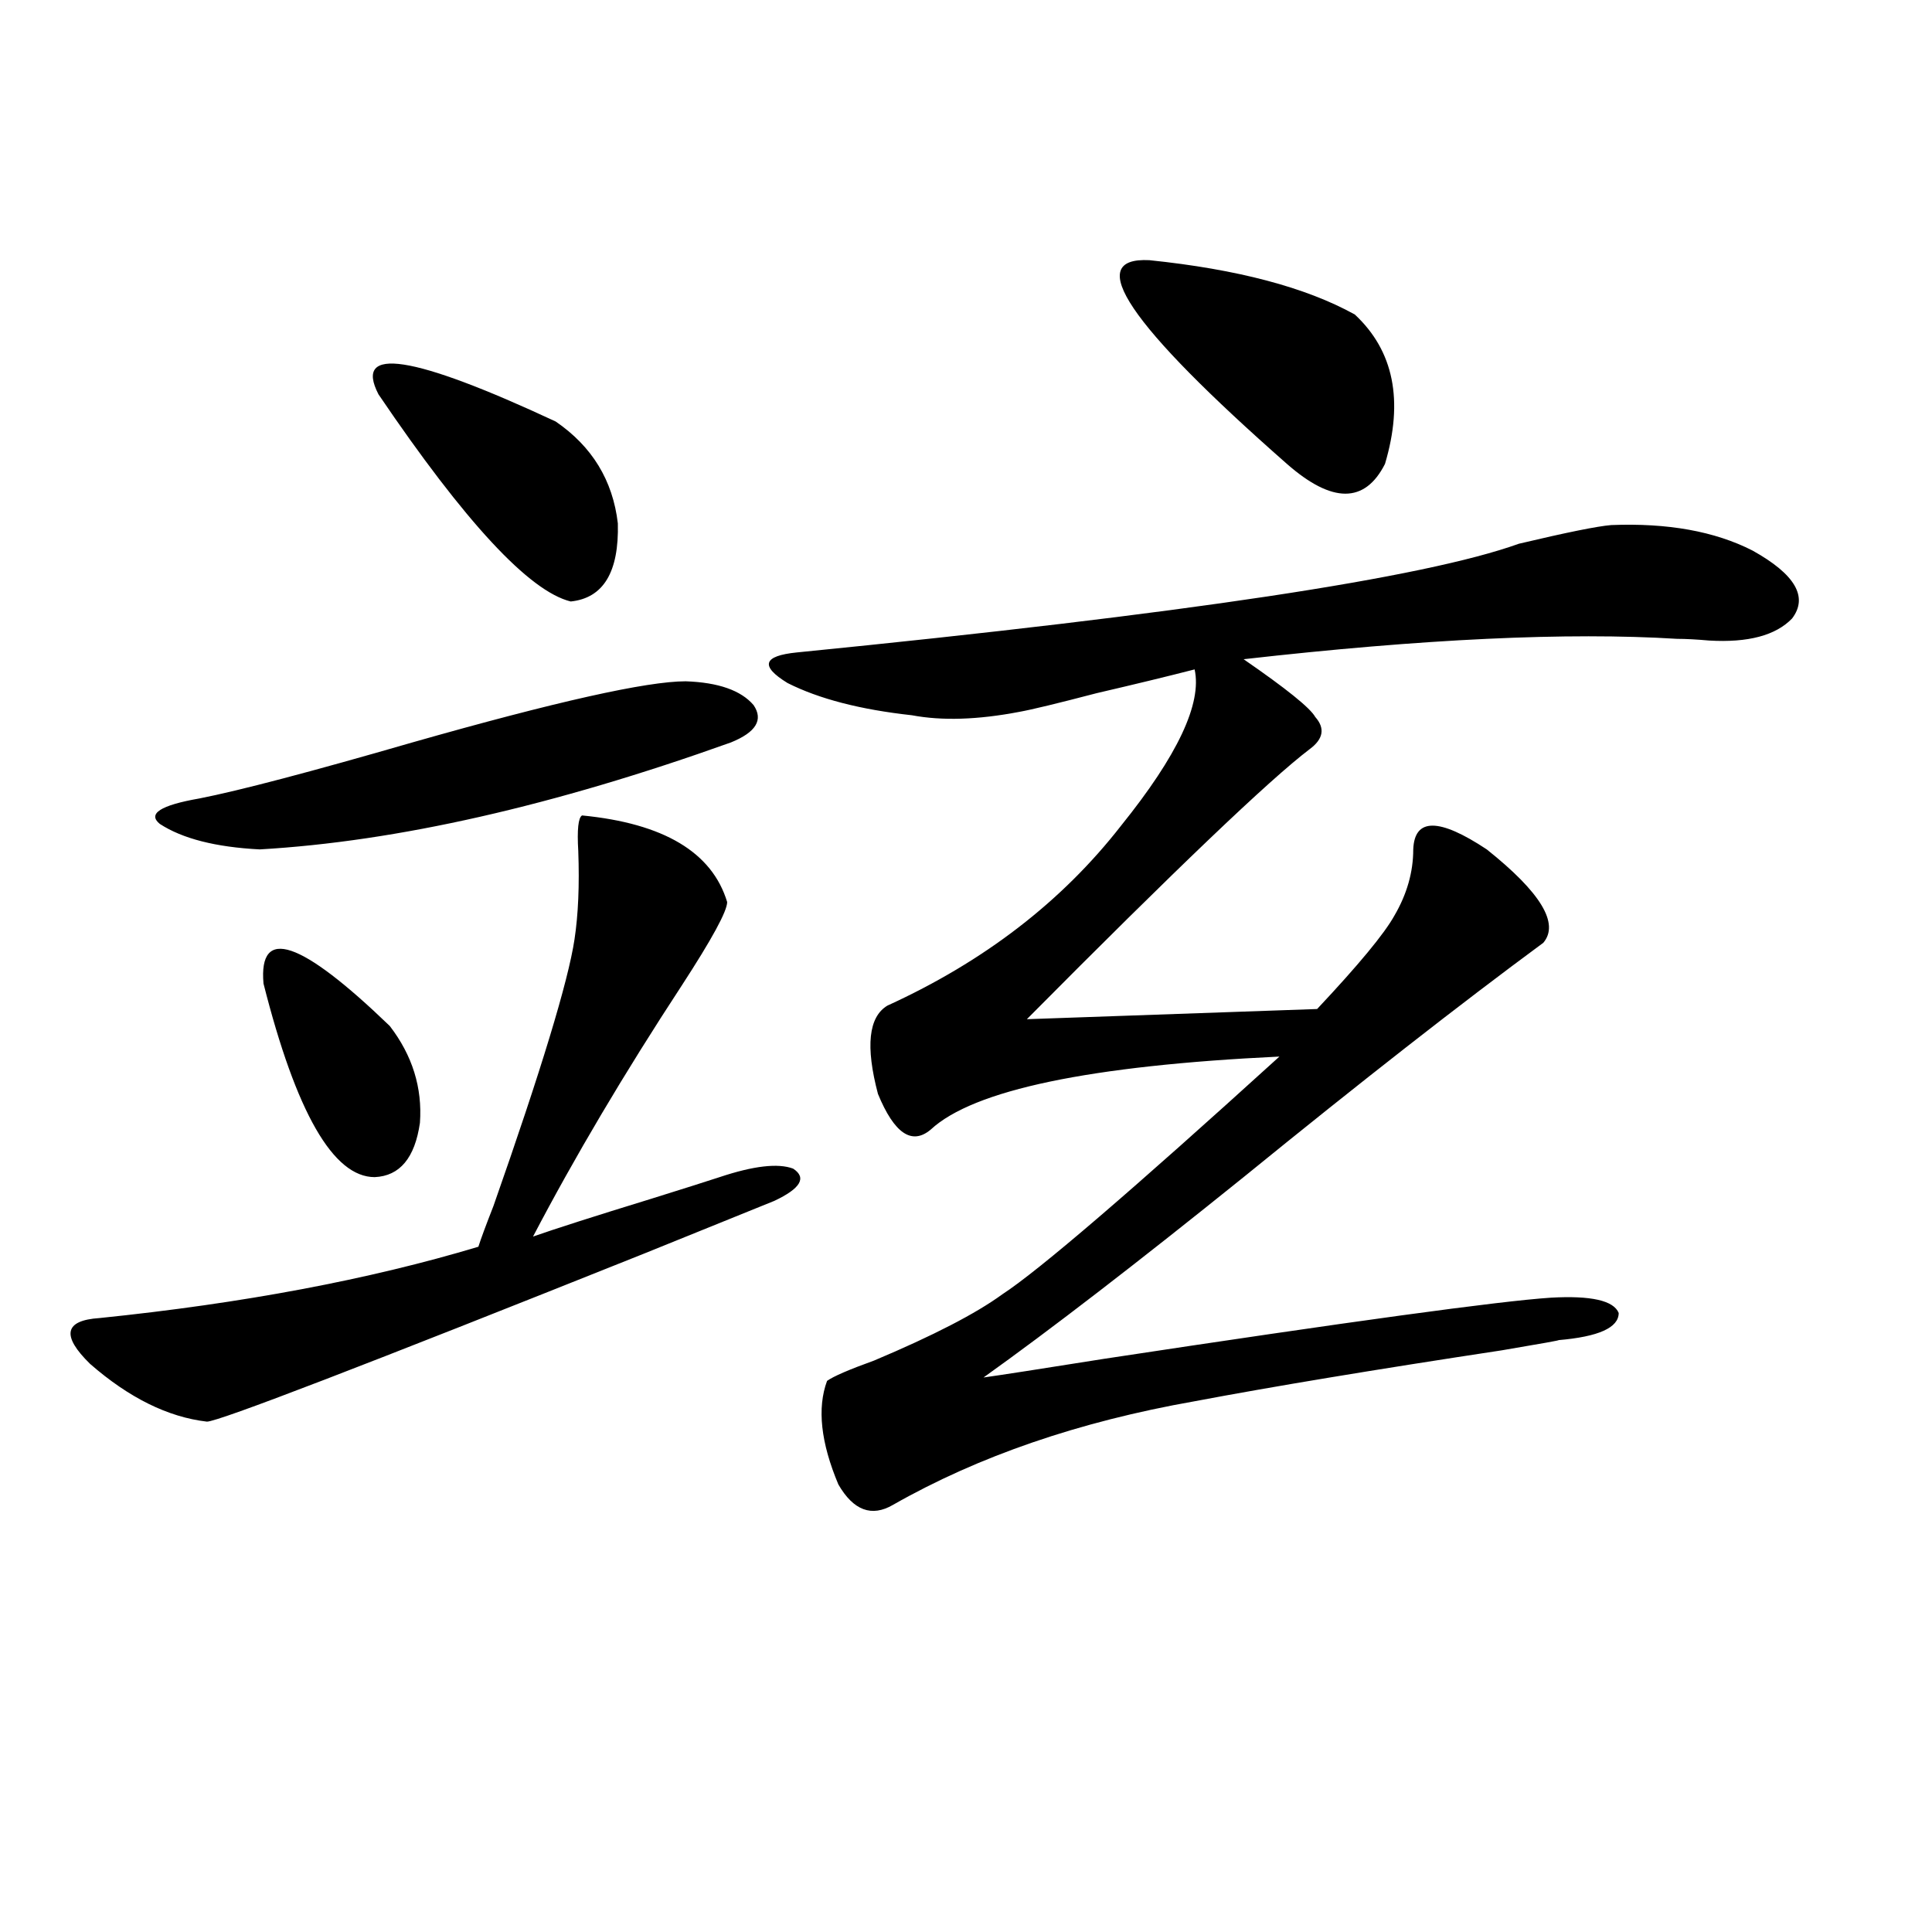 <?xml version="1.0" encoding="utf-8"?>
<!-- Generator: Adobe Illustrator 16.0.0, SVG Export Plug-In . SVG Version: 6.00 Build 0)  -->
<!DOCTYPE svg PUBLIC "-//W3C//DTD SVG 1.1//EN" "http://www.w3.org/Graphics/SVG/1.1/DTD/svg11.dtd">
<svg version="1.1" id="图层_1" xmlns="http://www.w3.org/2000/svg" xmlns:xlink="http://www.w3.org/1999/xlink" x="0px" y="0px"
	 width="1000px" height="1000px" viewBox="0 0 1000 1000" enable-background="new 0 0 1000 1000" xml:space="preserve">
<path d="M301.261,422.07c42.271,4.106,67.315,19.048,75.12,44.824c0,4.697-7.805,19.048-23.414,43.066
	c-29.923,45.703-55.608,89.072-77.071,130.078c11.707-4.092,31.859-10.547,60.486-19.336c16.905-5.273,28.933-9.077,36.097-11.426
	c17.561-5.85,30.243-7.319,38.048-4.395c7.149,4.697,3.902,10.259-9.756,16.699c-5.854,2.349-28.292,11.426-67.315,27.246
	c-145.042,58.008-220.482,87.012-226.336,87.012c-20.167-2.334-40.334-12.305-60.486-29.883
	c-14.969-14.639-13.338-22.549,4.878-23.73c74.145-7.607,139.509-19.912,196.093-36.914c1.296-4.092,3.902-11.123,7.805-21.094
	c24.71-70.313,38.688-116.304,41.95-137.988c1.951-12.881,2.592-28.125,1.951-45.703C298.654,429.404,299.31,423.252,301.261,422.07
	z M354.918,352.637c16.905,0.591,28.612,4.697,35.121,12.305c5.198,7.622,1.296,14.063-11.707,19.336
	c-91.705,32.822-173.014,51.279-243.896,55.371c-22.773-1.167-39.999-5.562-51.706-13.184c-6.509-5.273,0.32-9.668,20.487-13.184
	c20.808-4.092,57.56-13.76,110.241-29.004C287.603,363.184,334.751,352.637,354.918,352.637z M136.387,509.082
	c-2.606-29.883,19.177-22.549,65.364,21.973c11.707,15.244,16.905,31.943,15.609,50.098c-2.606,18.169-10.411,27.549-23.414,28.125
	C172.483,609.277,153.292,575.879,136.387,509.082z M195.897,204.102c-13.018-25.186,17.561-20.503,91.705,14.063
	c18.856,12.896,29.588,30.474,32.194,52.734c0.641,25.2-7.484,38.672-24.39,40.43C273.944,306.055,240.774,270.322,195.897,204.102z
	 M833.931,271.777c29.268-1.167,53.657,3.228,73.169,13.184c22.104,12.305,28.933,24.033,20.487,35.156
	c-8.46,8.789-22.773,12.607-42.926,11.426c-6.509-0.576-12.042-0.879-16.585-0.879c-56.584-3.516-131.384,0-224.385,10.547
	c22.104,15.244,34.466,25.2,37.072,29.883c5.198,5.864,4.223,11.426-2.927,16.699c-20.822,15.82-69.602,62.402-146.338,139.746
	l150.24-5.273c21.463-22.852,34.786-38.96,39.999-48.34c6.494-11.123,9.756-22.549,9.756-34.277
	c0.641-16.396,13.323-16.396,38.048,0c27.957,22.275,37.713,38.384,29.268,48.34c-42.926,31.641-94.632,72.07-155.118,121.289
	c-55.288,44.536-100.165,79.102-134.631,103.711c8.445-1.167,29.268-4.395,62.438-9.668
	c127.467-19.336,204.538-29.883,231.214-31.641c20.808-1.167,32.515,1.47,35.121,7.91c0,7.622-10.411,12.305-31.219,14.063
	c1.296,0-8.46,1.758-29.268,5.273c-65.699,9.971-118.701,18.76-159.021,26.367c-59.846,10.547-111.872,28.428-156.094,53.613
	c-11.066,6.455-20.487,2.939-28.292-10.547c-9.115-21.67-11.066-39.551-5.854-53.613c3.247-2.334,11.372-5.85,24.39-10.547
	c30.563-12.881,52.682-24.307,66.34-34.277c18.856-12.305,66.66-53.311,143.411-123.047c-98.214,4.697-158.38,17.29-180.483,37.793
	c-9.756,8.213-18.871,2.061-27.316-18.457c-6.509-24.609-4.878-39.839,4.878-45.703c50.075-22.852,90.395-53.901,120.973-93.164
	c29.268-36.323,41.95-63.281,38.048-80.859c-13.658,3.516-30.578,7.622-50.73,12.305c-20.167,5.273-33.505,8.501-39.999,9.668
	c-21.463,4.106-39.999,4.697-55.608,1.758c-26.676-2.925-48.139-8.486-64.389-16.699c-14.313-8.789-12.683-14.063,4.878-15.82
	c200.315-19.912,324.87-38.672,373.649-56.25C810.837,275.596,826.767,272.368,833.931,271.777z M594.912,134.668
	c45.518,4.697,80.974,14.063,106.339,28.125c20.152,18.76,25.365,44.536,15.609,77.344c-10.411,20.518-27.316,20.518-50.73,0
	C584.181,168.066,560.432,132.91,594.912,134.668z"/>
</svg>
